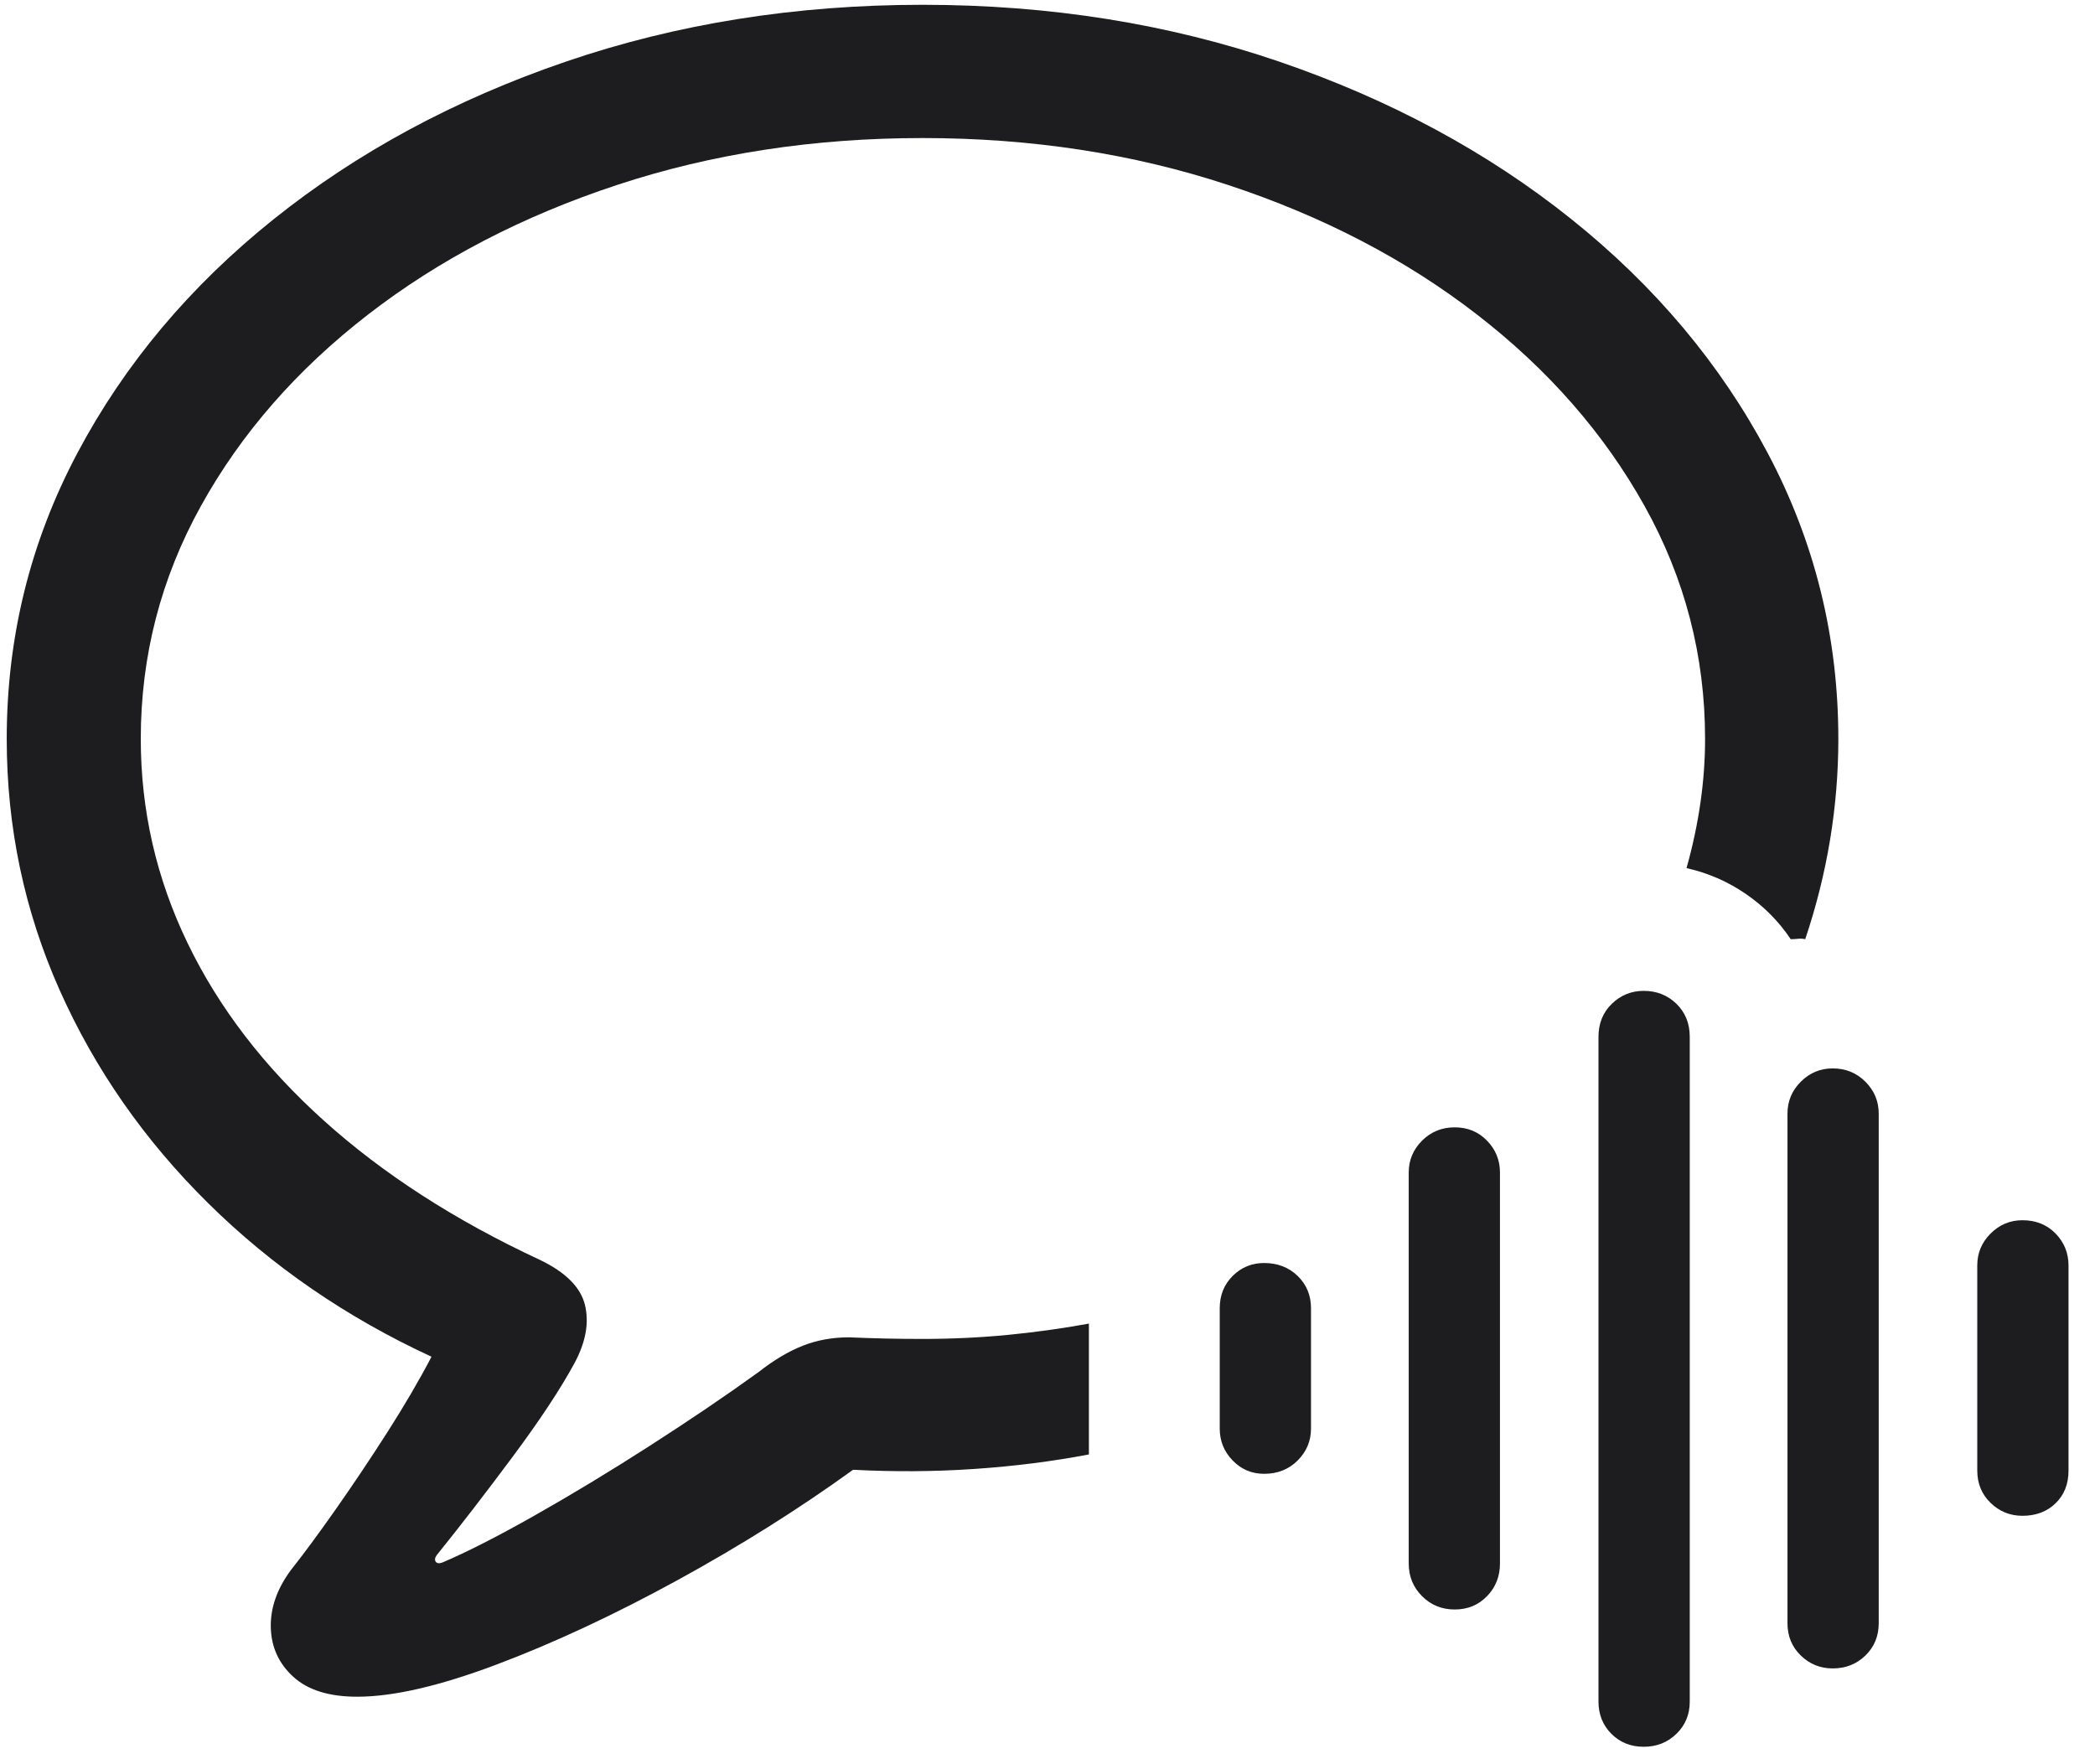 <svg width="76px" height="64px" viewBox="0 0 76 64" version="1.1" xmlns="http://www.w3.org/2000/svg" xmlns:xlink="http://www.w3.org/1999/xlink">
    <title>Online Chat</title>
    <g id="页面-1" stroke="none" stroke-width="1" fill="none" fill-rule="evenodd">
        <g id="TARRAN-Support-Home-(PC)" transform="translate(-495, -1822)" fill="#1D1D1F">
            <g id="Online-Chat" transform="translate(490, 1817)">
                <path d="M17.959,66.551 C16.943,66.551 16.172,66.312 15.645,65.833 C15.117,65.354 14.844,64.759 14.824,64.046 C14.805,63.333 15.049,62.635 15.557,61.951 C16.006,61.385 16.543,60.657 17.168,59.769 C17.793,58.88 18.418,57.947 19.043,56.971 C19.668,55.994 20.205,55.076 20.654,54.217 C17.568,52.791 14.868,50.936 12.554,48.65 C10.239,46.365 8.442,43.787 7.163,40.916 C5.884,38.045 5.244,35.008 5.244,31.805 C5.244,28.113 6.099,24.656 7.808,21.434 C9.517,18.211 11.89,15.384 14.927,12.952 C17.964,10.521 21.494,8.616 25.518,7.239 C29.541,5.862 33.857,5.174 38.467,5.174 C43.076,5.174 47.393,5.862 51.416,7.239 C55.439,8.616 58.97,10.521 62.007,12.952 C65.044,15.384 67.417,18.211 69.126,21.434 C70.835,24.656 71.689,28.113 71.689,31.805 C71.689,34.266 71.289,36.688 70.488,39.07 C70.391,39.051 70.303,39.046 70.225,39.056 C70.146,39.065 70.059,39.07 69.961,39.07 C69.531,38.426 68.989,37.879 68.335,37.43 C67.681,36.98 66.963,36.668 66.182,36.492 C66.631,34.891 66.855,33.328 66.855,31.805 C66.855,28.797 66.123,25.979 64.658,23.353 C63.193,20.726 61.167,18.411 58.579,16.409 C55.991,14.407 52.979,12.84 49.541,11.707 C46.104,10.574 42.412,10.008 38.467,10.008 C34.521,10.008 30.83,10.574 27.393,11.707 C23.955,12.84 20.942,14.407 18.354,16.409 C15.767,18.411 13.745,20.726 12.29,23.353 C10.835,25.979 10.107,28.797 10.107,31.805 C10.107,34.402 10.674,36.873 11.807,39.217 C12.939,41.561 14.585,43.704 16.743,45.647 C18.901,47.591 21.514,49.275 24.58,50.701 C25.518,51.15 26.064,51.697 26.221,52.342 C26.377,52.986 26.25,53.689 25.84,54.451 C25.332,55.389 24.58,56.526 23.584,57.864 C22.588,59.202 21.68,60.379 20.859,61.395 C20.781,61.492 20.762,61.575 20.801,61.644 C20.84,61.712 20.918,61.727 21.035,61.688 C21.914,61.316 23.027,60.75 24.375,59.988 C25.723,59.227 27.119,58.382 28.564,57.454 C30.01,56.526 31.328,55.633 32.52,54.773 C33.066,54.344 33.599,54.026 34.116,53.821 C34.634,53.616 35.195,53.514 35.801,53.514 C36.25,53.533 36.694,53.548 37.134,53.558 C37.573,53.567 38.018,53.572 38.467,53.572 C39.521,53.572 40.552,53.523 41.558,53.426 C42.563,53.328 43.545,53.191 44.502,53.016 L44.502,57.762 C43.174,58.016 41.787,58.191 40.342,58.289 C38.896,58.387 37.432,58.396 35.947,58.318 C33.975,59.744 31.846,61.082 29.561,62.332 C27.275,63.582 25.098,64.598 23.027,65.379 C20.957,66.16 19.268,66.551 17.959,66.551 Z M50.859,58.465 C50.41,58.465 50.029,58.304 49.717,57.981 C49.404,57.659 49.248,57.273 49.248,56.824 L49.248,52.459 C49.248,51.99 49.404,51.6 49.717,51.287 C50.029,50.975 50.41,50.818 50.859,50.818 C51.348,50.818 51.753,50.975 52.075,51.287 C52.397,51.6 52.559,51.99 52.559,52.459 L52.559,56.824 C52.559,57.273 52.397,57.659 52.075,57.981 C51.753,58.304 51.348,58.465 50.859,58.465 Z M57.773,63.387 C57.305,63.387 56.909,63.226 56.587,62.903 C56.265,62.581 56.104,62.186 56.104,61.717 L56.104,47.537 C56.104,47.088 56.265,46.702 56.587,46.38 C56.909,46.058 57.305,45.896 57.773,45.896 C58.242,45.896 58.633,46.058 58.945,46.38 C59.258,46.702 59.414,47.088 59.414,47.537 L59.414,61.717 C59.414,62.186 59.258,62.581 58.945,62.903 C58.633,63.226 58.242,63.387 57.773,63.387 Z M64.629,68.367 C64.16,68.367 63.77,68.211 63.457,67.898 C63.145,67.586 62.988,67.195 62.988,66.727 L62.988,42.615 C62.988,42.127 63.149,41.727 63.472,41.414 C63.794,41.102 64.18,40.945 64.629,40.945 C65.098,40.945 65.493,41.102 65.815,41.414 C66.138,41.727 66.299,42.127 66.299,42.615 L66.299,66.727 C66.299,67.195 66.138,67.586 65.815,67.898 C65.493,68.211 65.098,68.367 64.629,68.367 Z M71.484,65.525 C71.035,65.525 70.649,65.369 70.327,65.057 C70.005,64.744 69.844,64.354 69.844,63.885 L69.844,45.398 C69.844,44.949 70.005,44.563 70.327,44.241 C70.649,43.919 71.035,43.758 71.484,43.758 C71.953,43.758 72.349,43.919 72.671,44.241 C72.993,44.563 73.154,44.949 73.154,45.398 L73.154,63.885 C73.154,64.354 72.993,64.744 72.671,65.057 C72.349,65.369 71.953,65.525 71.484,65.525 Z M78.369,59.988 C77.92,59.988 77.534,59.832 77.212,59.52 C76.89,59.207 76.729,58.816 76.729,58.348 L76.729,50.906 C76.729,50.457 76.89,50.071 77.212,49.749 C77.534,49.427 77.92,49.266 78.369,49.266 C78.857,49.266 79.258,49.427 79.57,49.749 C79.883,50.071 80.039,50.457 80.039,50.906 L80.039,58.348 C80.039,58.836 79.883,59.231 79.57,59.534 C79.258,59.837 78.857,59.988 78.369,59.988 Z" fill-rule="nonzero"></path>
            </g>
        </g>
    </g>
</svg>